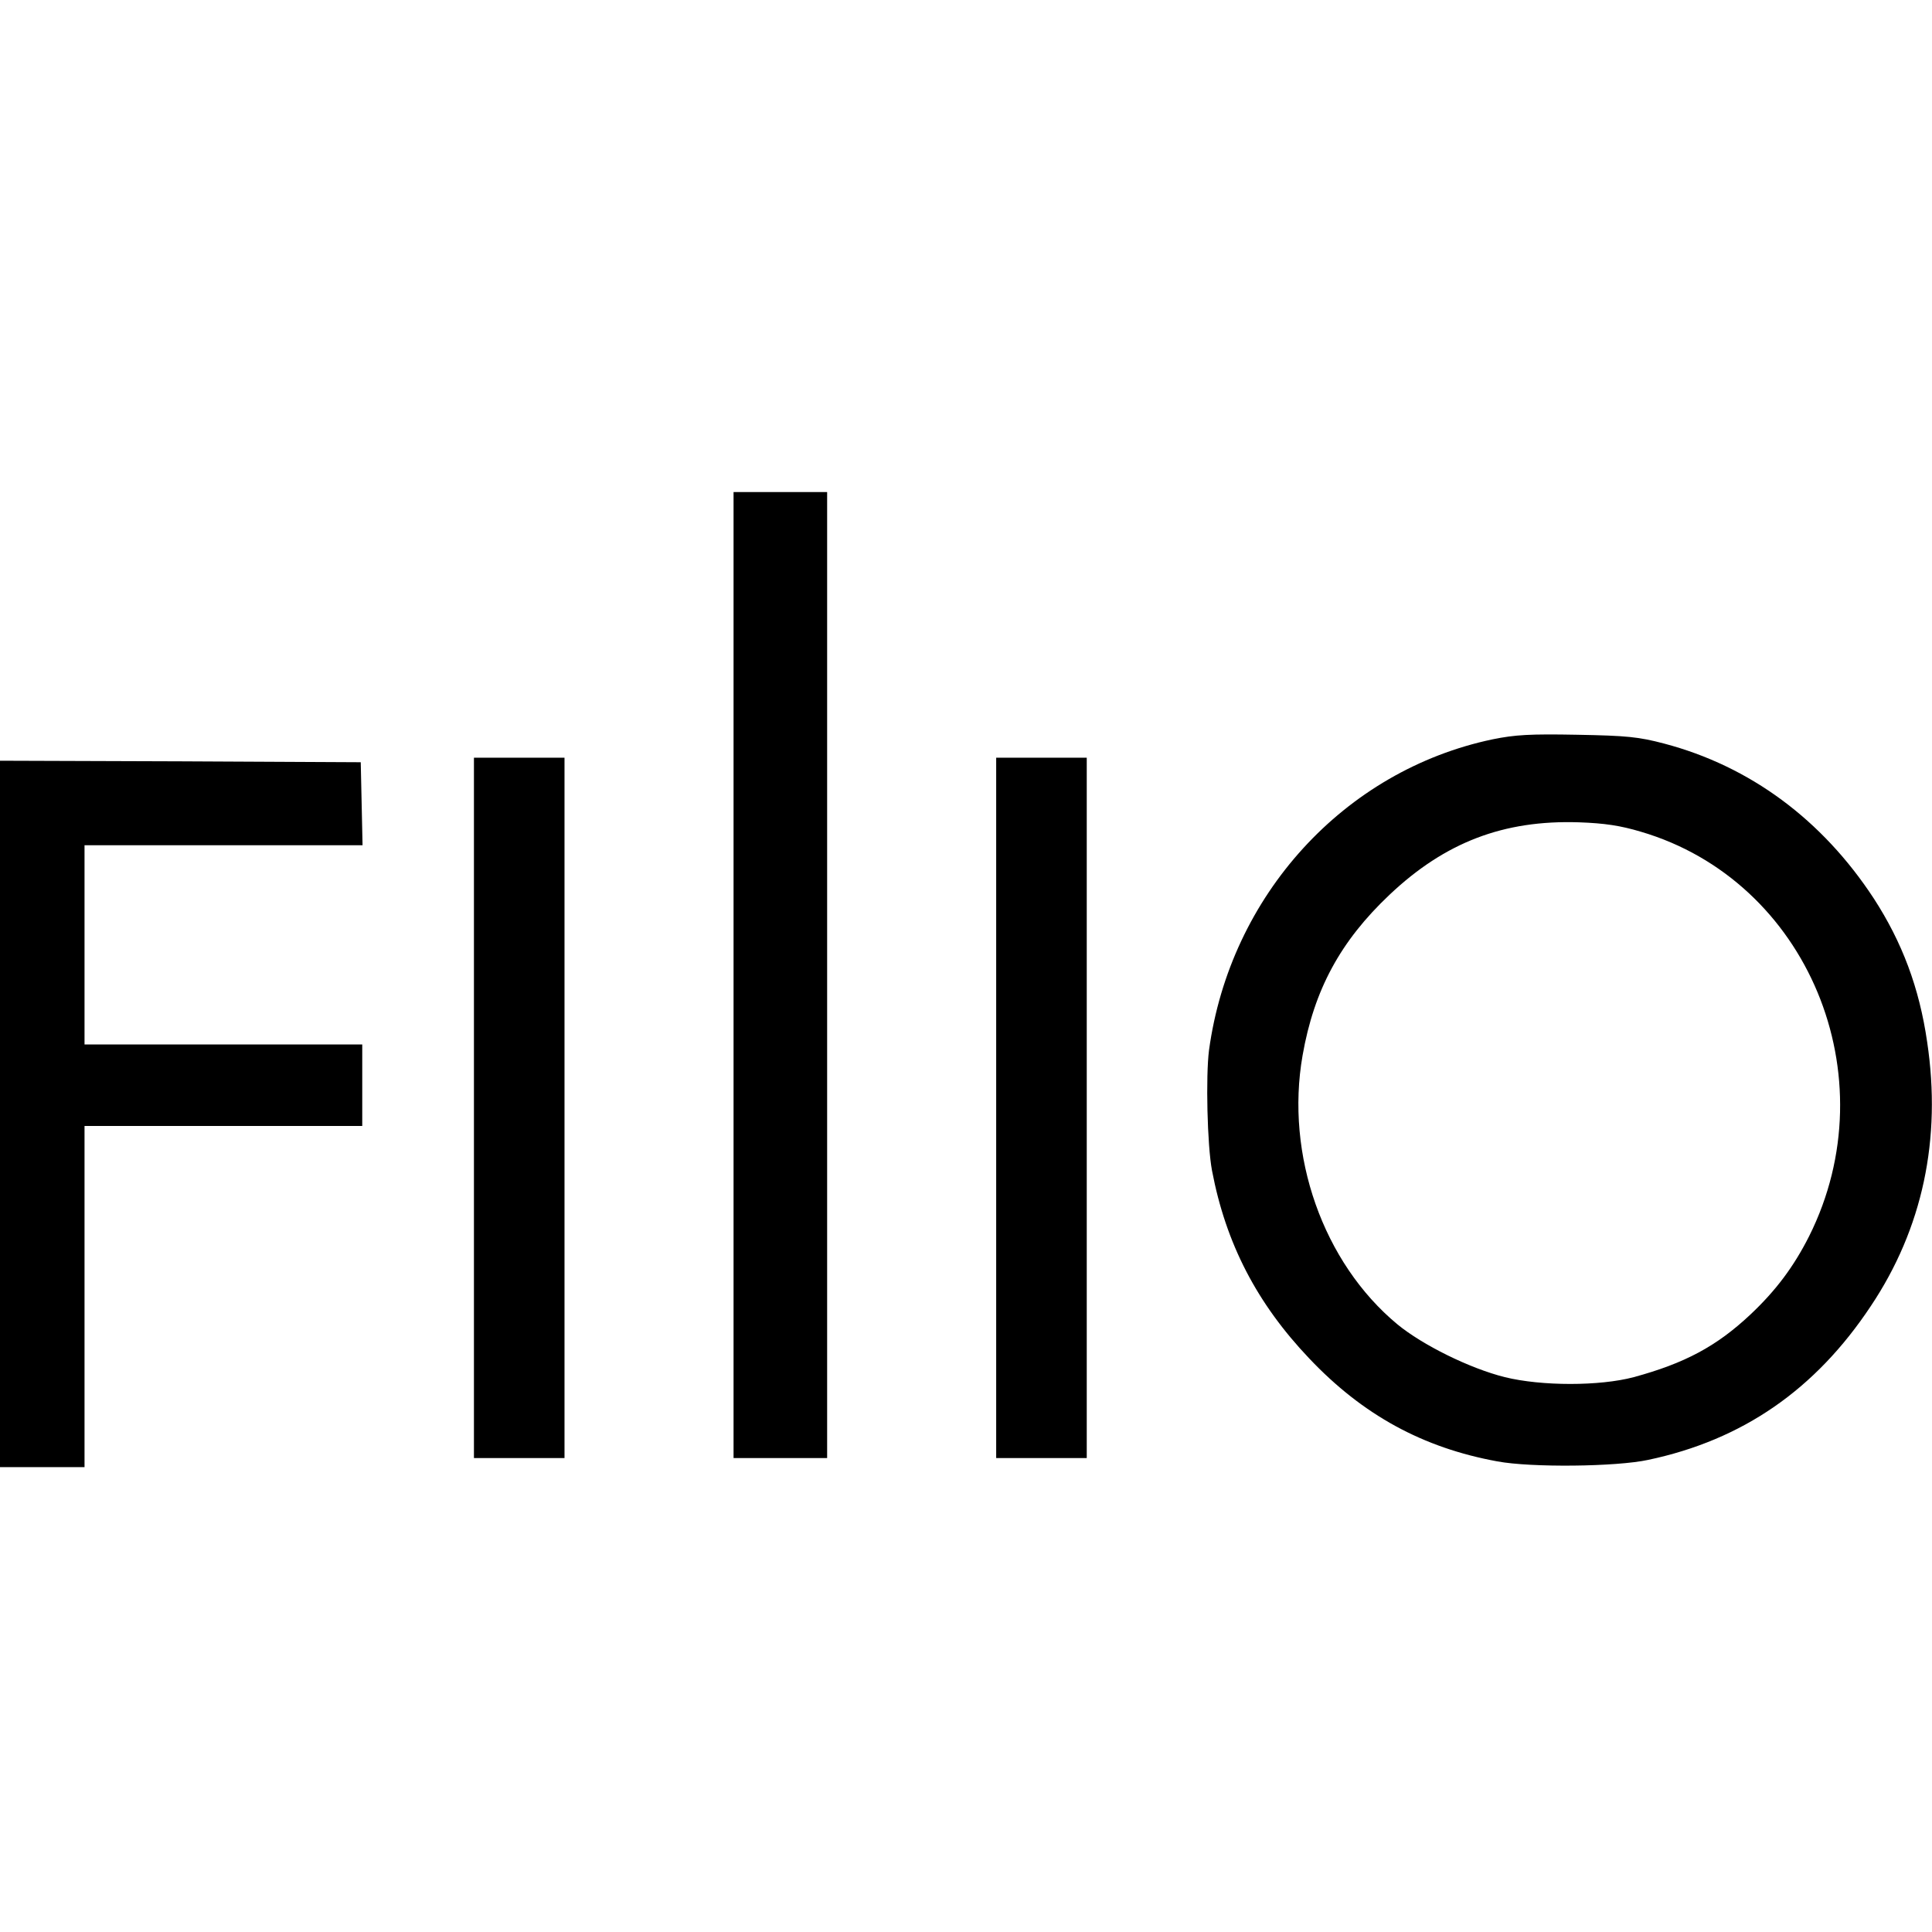 <?xml version="1.0" standalone="no"?>
<!DOCTYPE svg PUBLIC "-//W3C//DTD SVG 20010904//EN"
 "http://www.w3.org/TR/2001/REC-SVG-20010904/DTD/svg10.dtd">
<svg version="1.0" xmlns="http://www.w3.org/2000/svg"
 width="640pt" height="640pt" viewBox="0 0 640 640"
 preserveAspectRatio="xMidYMid meet">
<g transform="translate(0,640) scale(0.1,-0.1)"
fill="#000000" stroke="none">
<path d="M2430 3170 l0 -1600 155 0 155 0 0 1600 0 1600 -155 0 -155 0 0
-1600z"/>
<path d="M4945 3951 c-492 -103 -870 -517 -940 -1030 -11 -86 -6 -315 10 -399
46 -242 149 -440 322 -622 178 -188 377 -296 623 -341 112 -21 394 -18 500 5
312 66 553 232 737 509 172 257 235 554 187 875 -26 180 -83 331 -177 476
-171 261 -410 438 -695 513 -84 22 -122 26 -287 29 -157 3 -206 0 -280 -15z
m490 -306 c553 -162 823 -810 558 -1340 -51 -101 -110 -180 -195 -260 -112
-105 -217 -161 -386 -207 -113 -30 -305 -30 -427 0 -116 29 -272 106 -356 175
-246 204 -372 561 -314 891 38 217 125 378 288 532 184 174 378 248 627 240
86 -3 138 -11 205 -31z"/>
<path d="M1570 2730 l0 -1160 150 0 150 0 0 1160 0 1160 -150 0 -150 0 0
-1160z"/>
<path d="M3300 2730 l0 -1160 150 0 150 0 0 1160 0 1160 -150 0 -150 0 0
-1160z"/>
<path d="M0 2710 l0 -1170 140 0 140 0 0 565 0 565 460 0 460 0 0 135 0 135
-460 0 -460 0 0 330 0 330 460 0 461 0 -3 138 -3 137 -597 3 -598 2 0 -1170z"/>
</g>
</svg>
